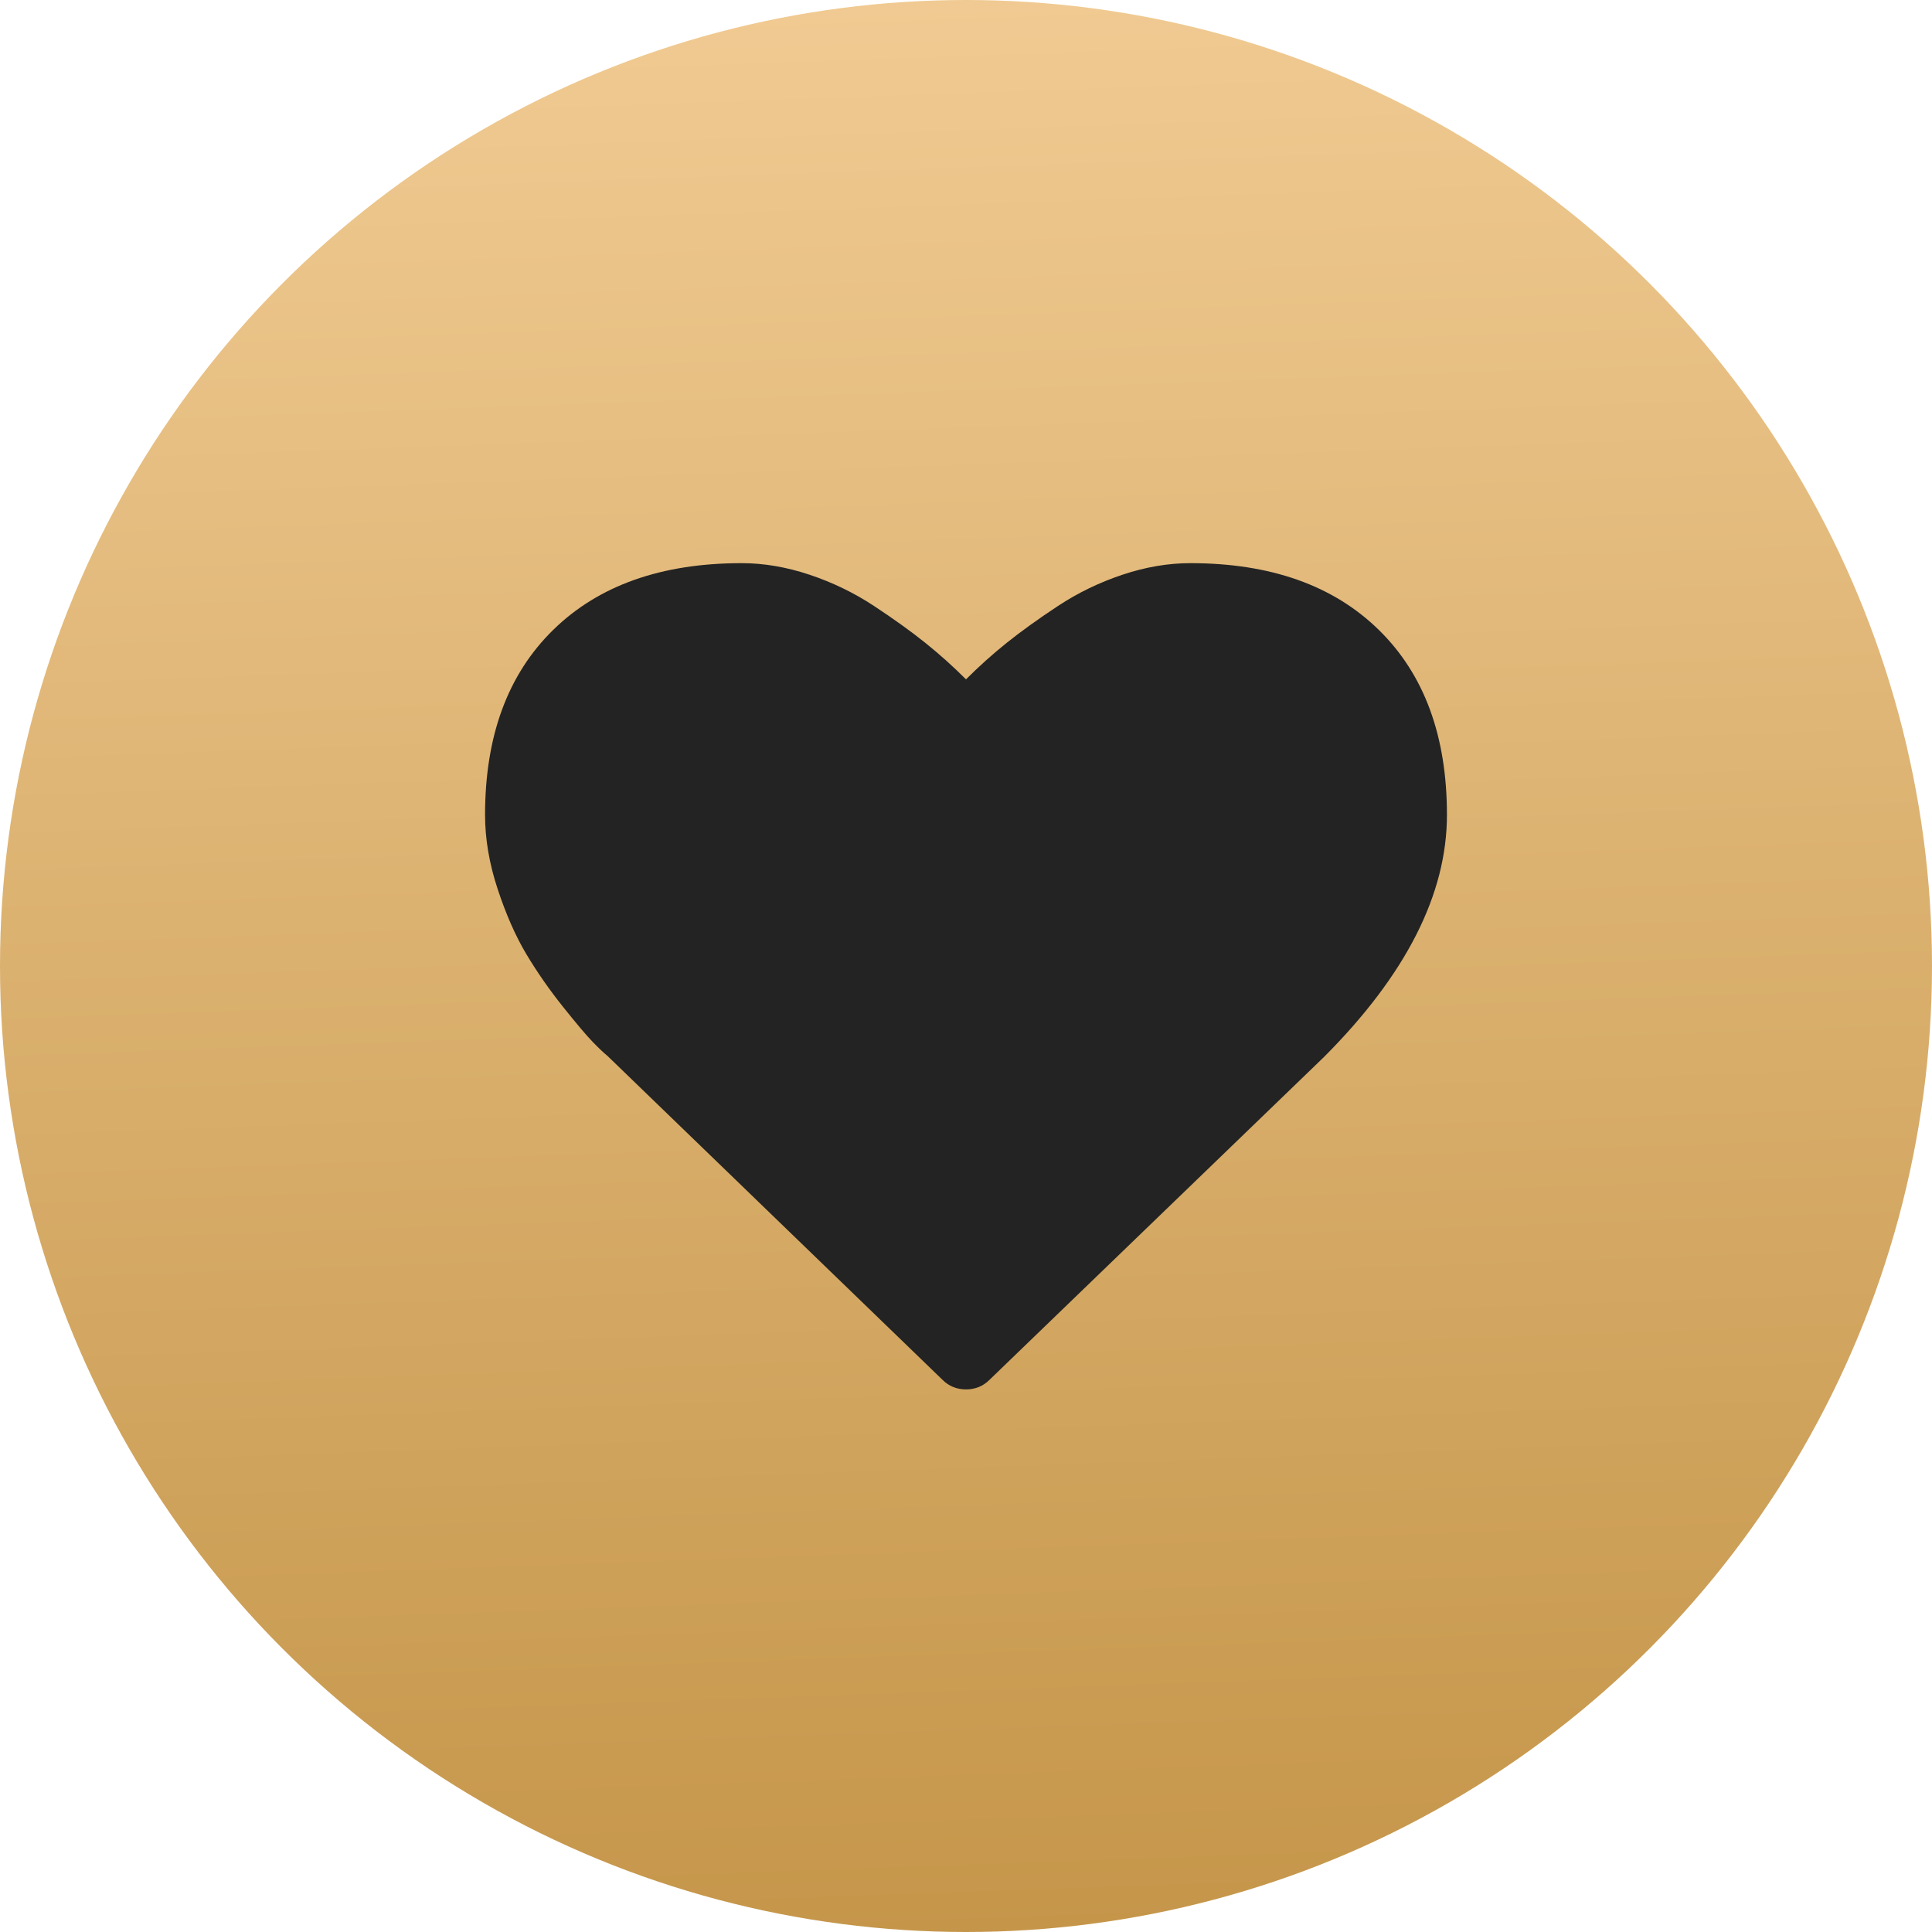 <?xml version="1.0" encoding="UTF-8"?> <svg xmlns="http://www.w3.org/2000/svg" width="940" height="940" viewBox="0 0 940 940" fill="none"><circle cx="470" cy="470" r="470" fill="url(#paint0_linear_1107_104)"></circle><path d="M670.833 306.455C648.719 284.815 618.167 274 579.163 274C568.369 274 557.353 275.876 546.125 279.625C534.893 283.377 524.444 288.439 514.79 294.807C505.123 301.173 496.816 307.152 489.846 312.734C482.909 318.295 476.284 324.237 470 330.53C463.716 324.237 457.09 318.296 450.153 312.734C443.186 307.152 434.875 301.177 425.21 294.807C415.546 288.436 405.099 283.378 393.87 279.625C382.642 275.876 371.627 274 360.834 274C321.832 274 291.278 284.818 269.167 306.455C247.056 328.089 236 358.098 236 396.484C236 408.174 238.049 420.216 242.139 432.599C246.229 444.988 250.889 455.545 256.111 464.267C261.333 472.989 267.254 481.497 273.87 489.785C280.486 498.074 285.321 503.783 288.365 506.926C291.411 510.063 293.806 512.334 295.546 513.727L458.509 671.285C461.643 674.428 465.473 676 470 676C474.526 676 478.358 674.428 481.491 671.291L644.195 514.255C684.066 474.303 704 435.044 704 396.484C704.001 358.098 692.943 328.089 670.833 306.455Z" fill="#232323"></path><defs><linearGradient id="paint0_linear_1107_104" x1="470.541" y1="940" x2="437.113" y2="1.171" gradientUnits="userSpaceOnUse"><stop stop-color="#C5964A"></stop><stop offset="1" stop-color="#F0CA92"></stop></linearGradient></defs></svg> 
